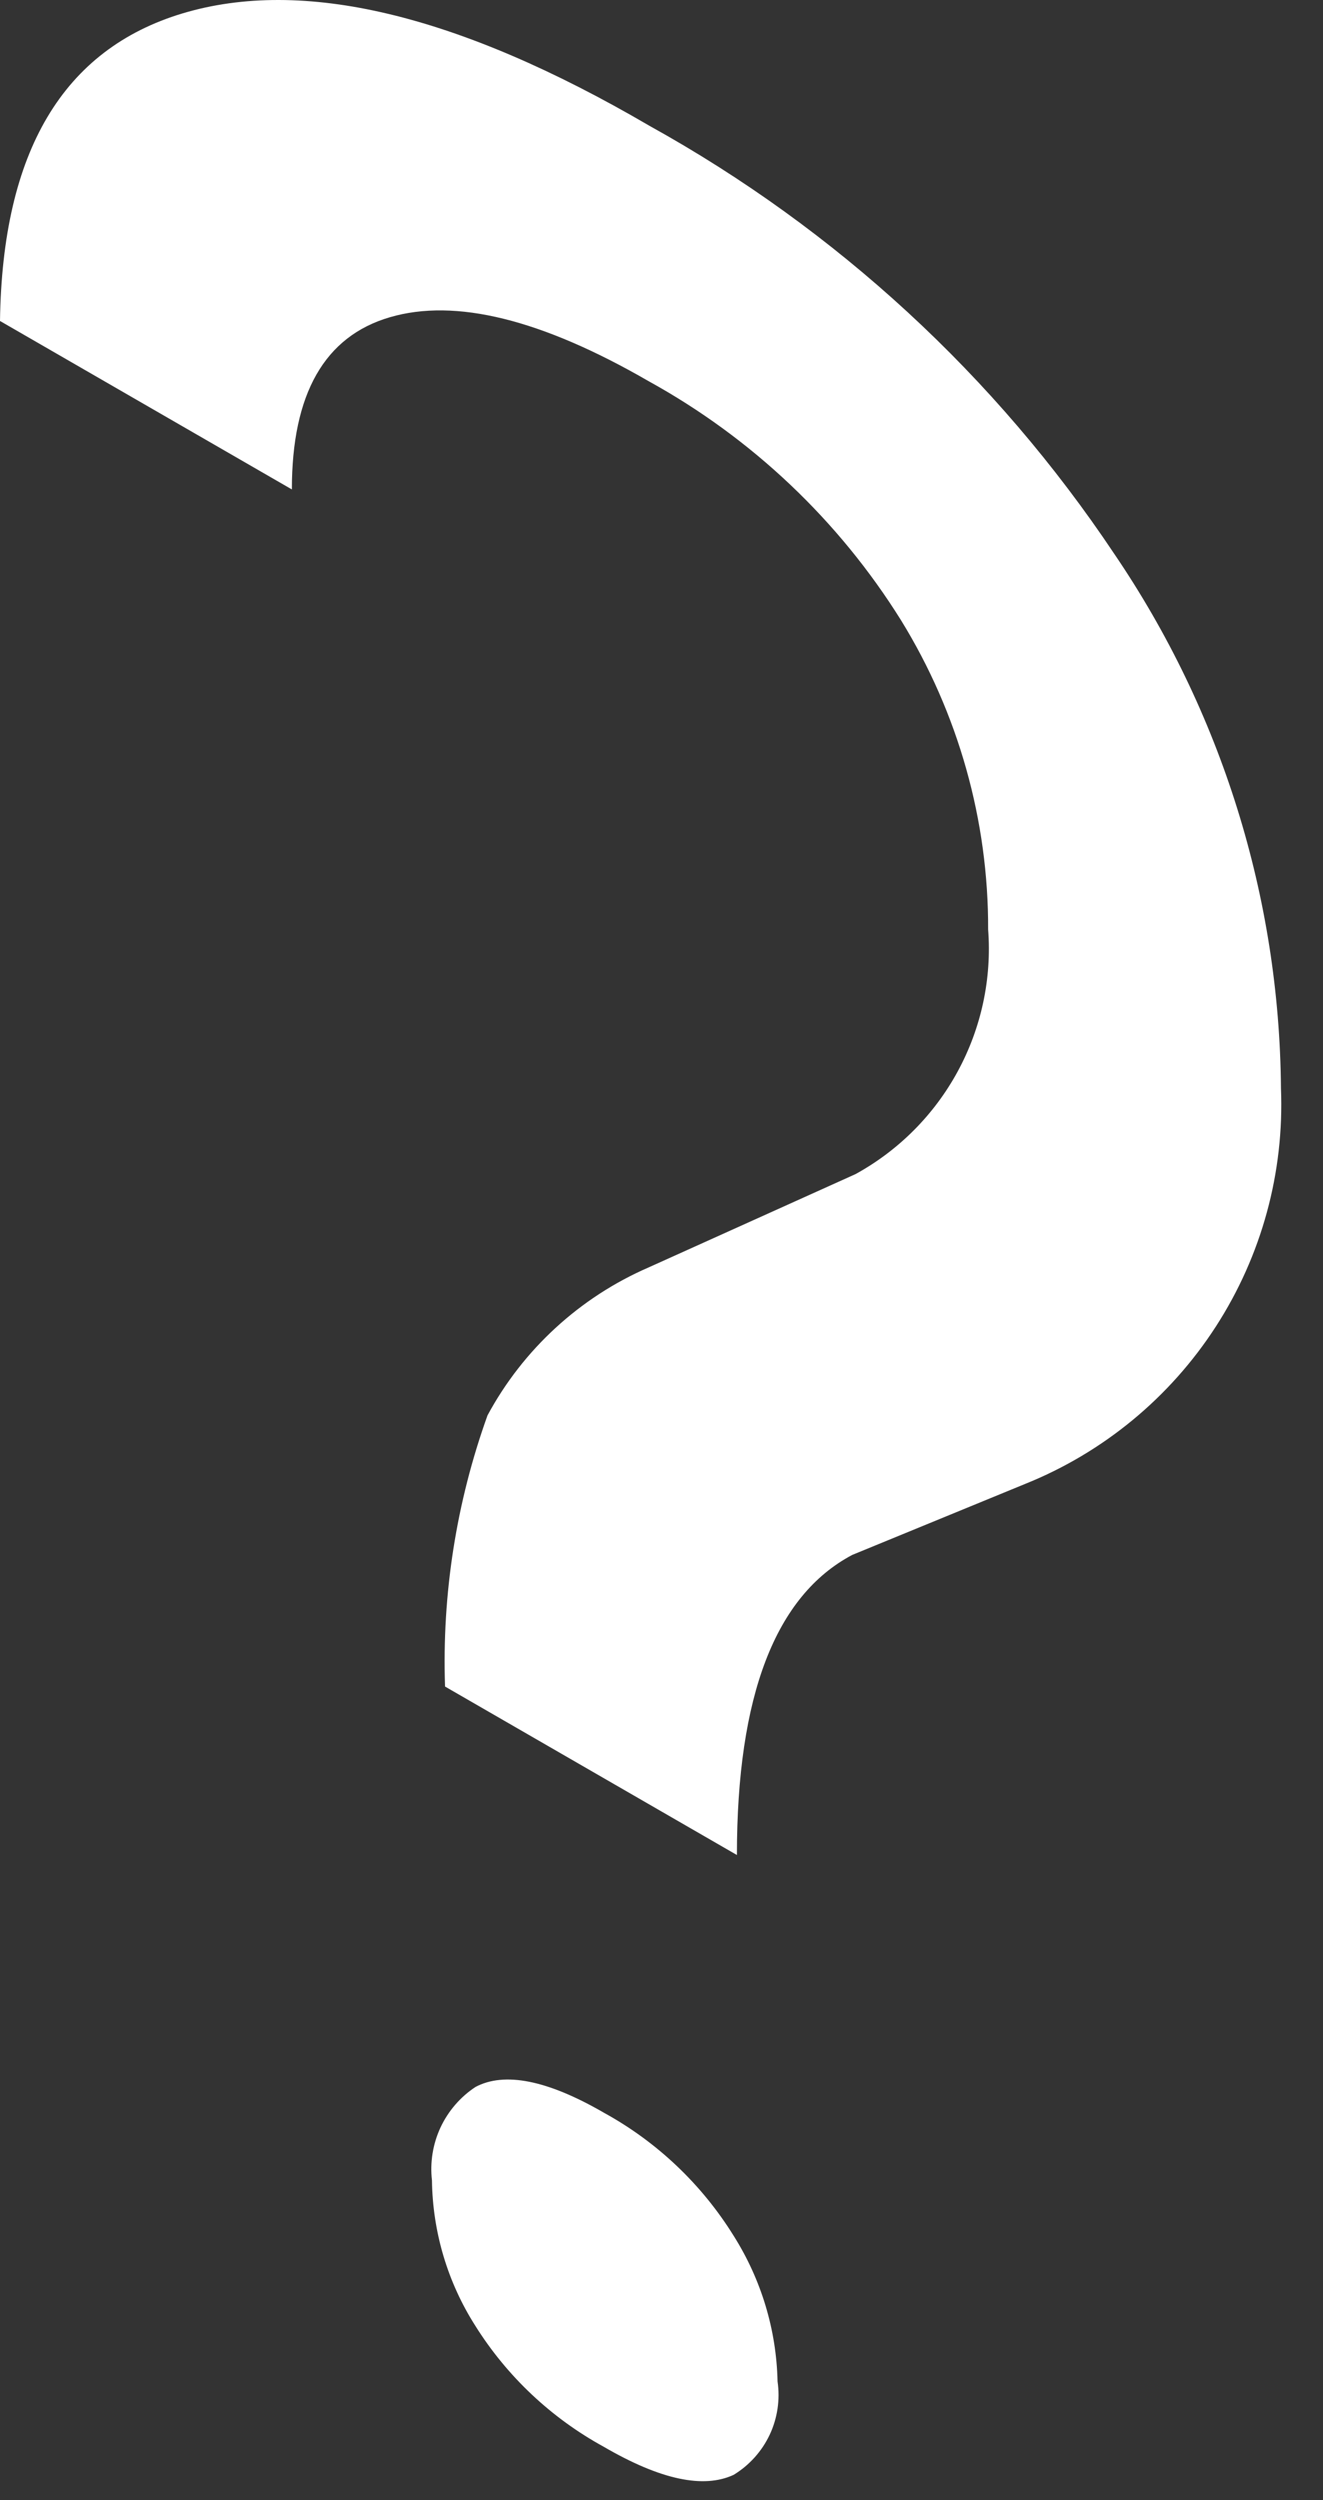 <?xml version="1.0" encoding="utf-8"?>
<svg xmlns="http://www.w3.org/2000/svg" fill="none" height="100%" overflow="visible" preserveAspectRatio="none" style="display: block;" viewBox="0 0 18 34" width="100%">
<rect x="0" y="0" width="18" height="34" fill="#333333" stroke="none"/>
<path d="M6.055 22.936C6.012 21.681 6.208 20.43 6.633 19.248C7.117 18.351 7.889 17.642 8.825 17.236L11.64 15.967C12.228 15.644 12.711 15.159 13.031 14.569C13.351 13.979 13.495 13.31 13.444 12.641C13.449 11.158 13.039 9.703 12.262 8.44C11.414 7.079 10.23 5.958 8.825 5.184C7.364 4.34 6.195 4.054 5.305 4.314C4.416 4.574 3.971 5.355 3.971 6.656L0 4.365C0.032 2.061 0.858 0.671 2.484 0.182C4.111 -0.306 6.22 0.182 8.838 1.712C11.38 3.12 13.547 5.116 15.16 7.532C16.619 9.677 17.408 12.206 17.428 14.799C17.474 15.946 17.165 17.078 16.541 18.042C15.918 19.005 15.012 19.753 13.946 20.181L11.595 21.146C10.549 21.7 10.026 23.061 10.026 25.227L6.055 22.936ZM5.877 29.651C5.849 29.406 5.889 29.157 5.993 28.933C6.098 28.709 6.262 28.518 6.468 28.382C6.862 28.172 7.446 28.286 8.215 28.731C8.939 29.128 9.547 29.705 9.982 30.406C10.357 31 10.564 31.684 10.579 32.386C10.615 32.633 10.578 32.885 10.472 33.111C10.365 33.337 10.195 33.526 9.982 33.656C9.575 33.846 8.99 33.726 8.215 33.275C7.502 32.885 6.9 32.319 6.468 31.631C6.09 31.039 5.886 30.353 5.877 29.651Z" fill="white" id="Vector"/>
</svg>